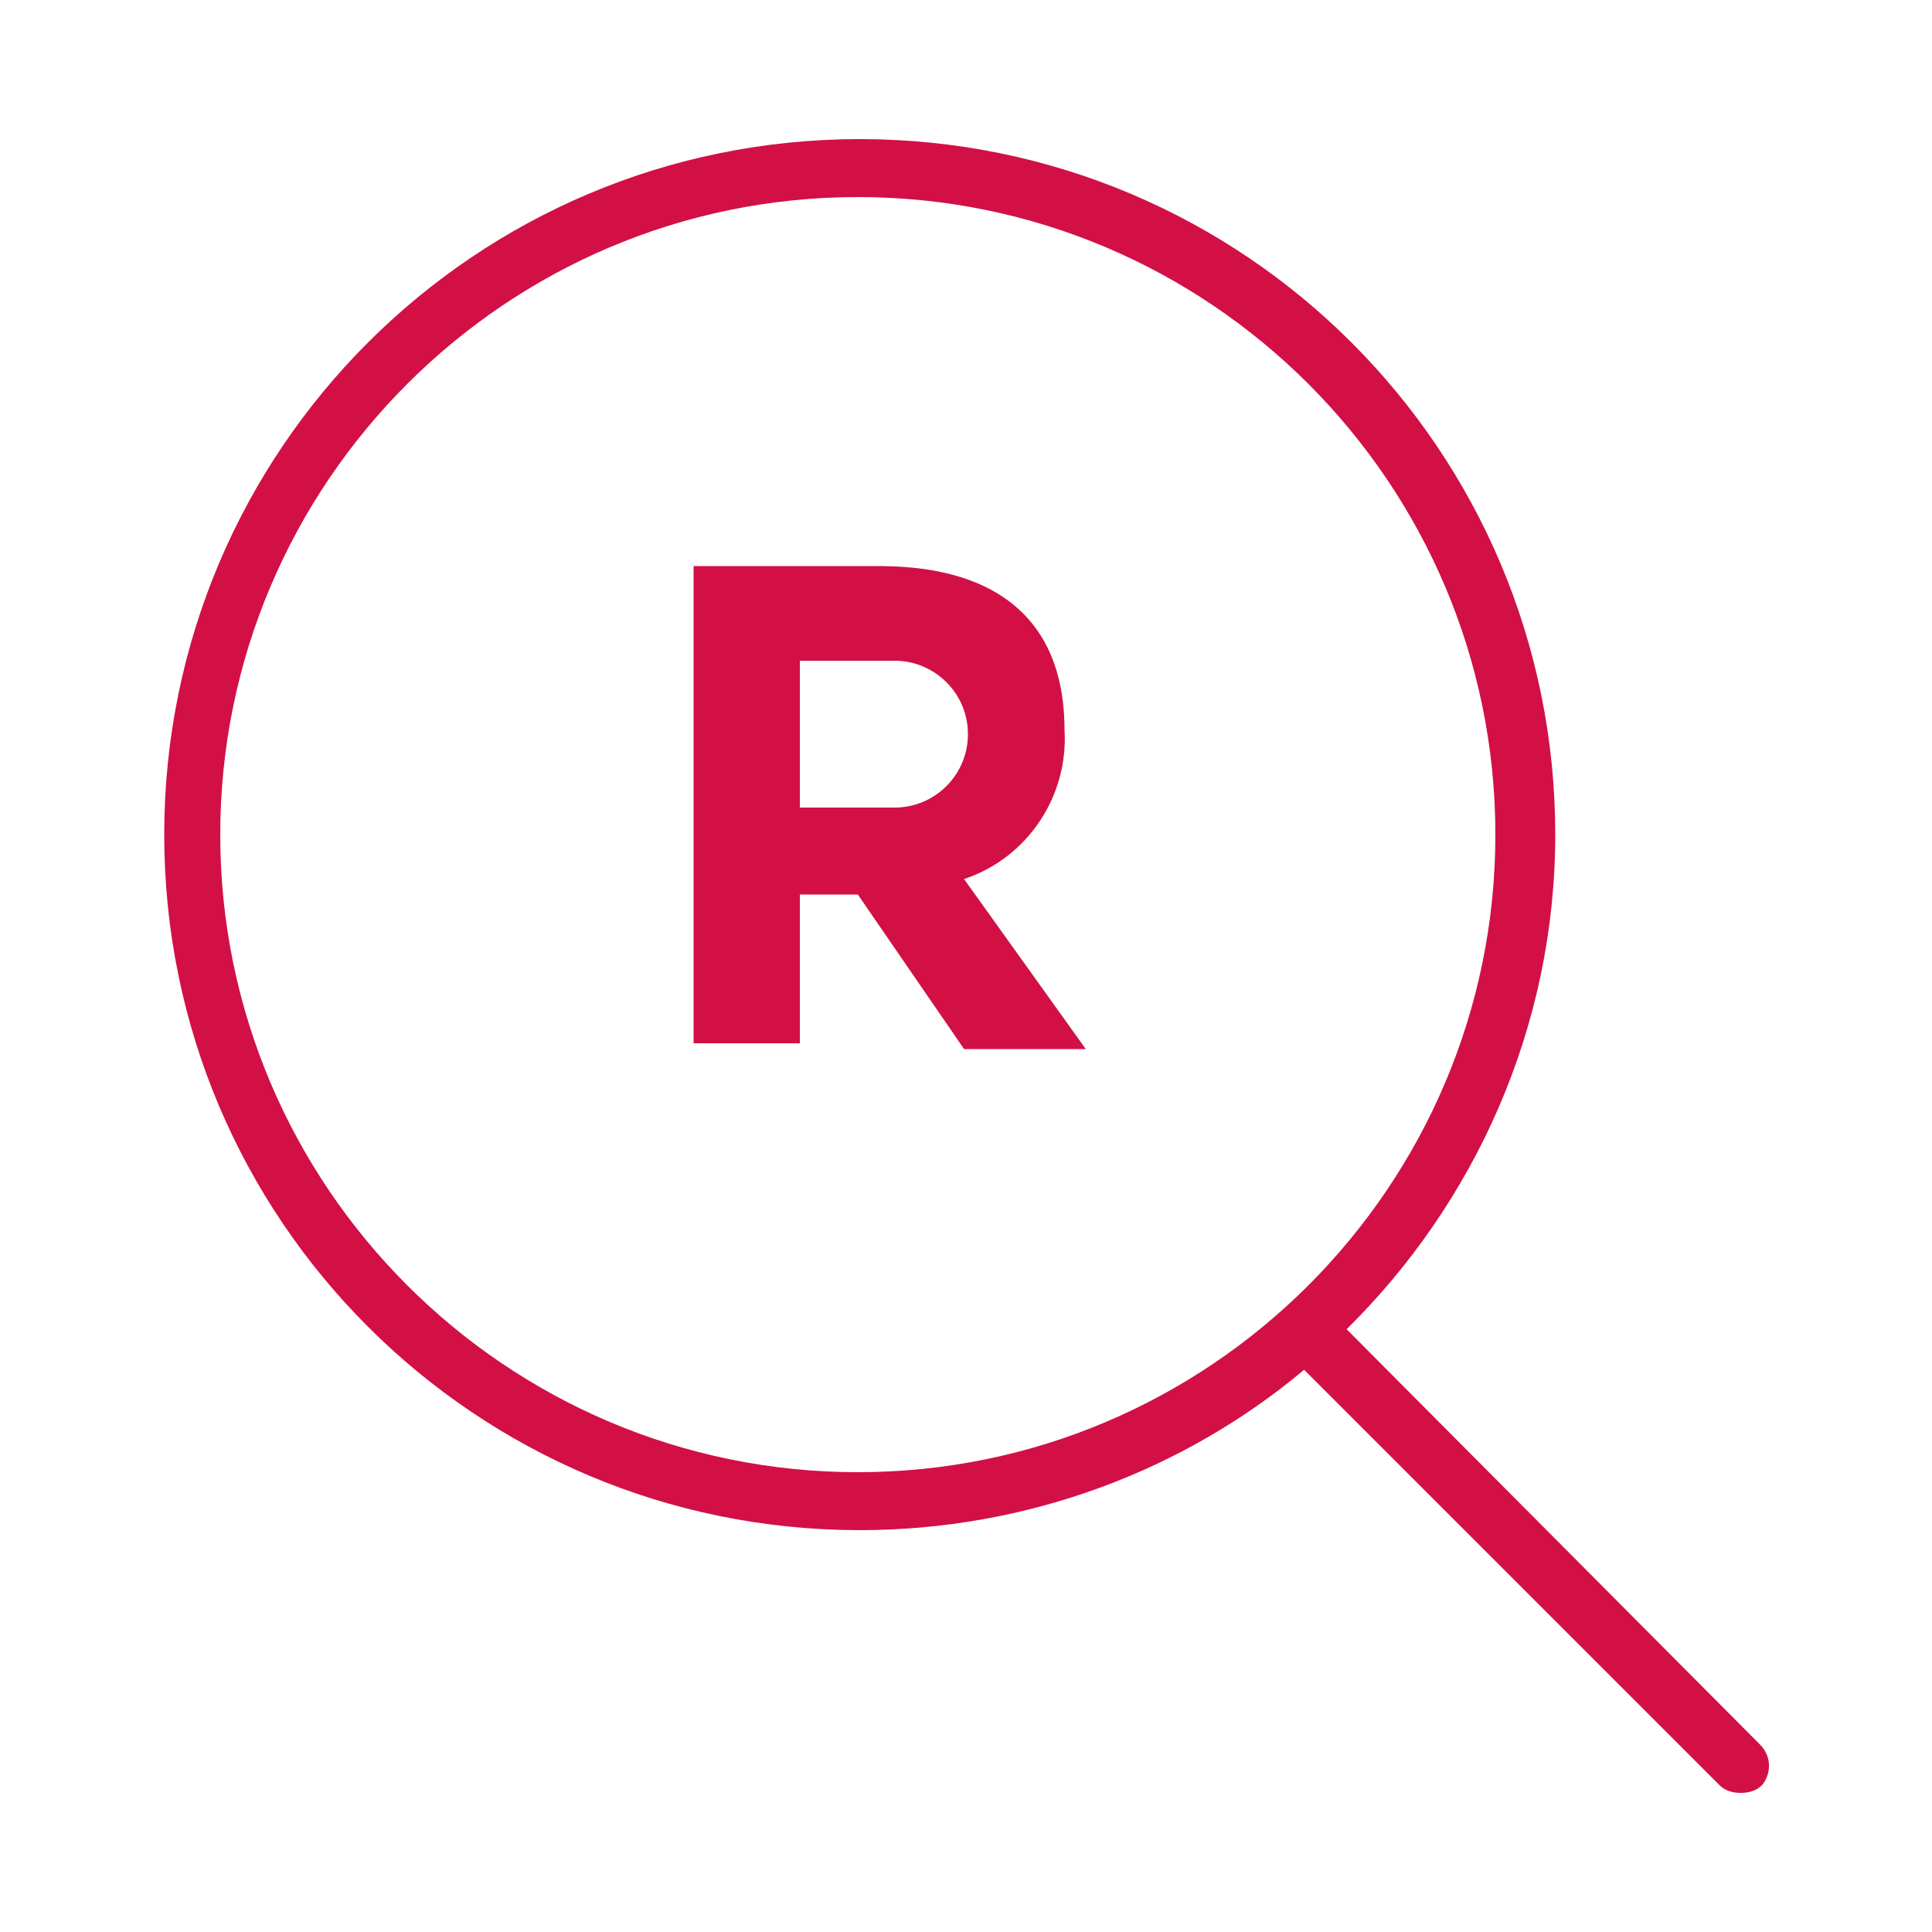 <?xml version="1.0" encoding="utf-8"?>
<!-- Generator: Adobe Illustrator 23.0.0, SVG Export Plug-In . SVG Version: 6.00 Build 0)  -->
<svg version="1.1" id="Layer_1" xmlns="http://www.w3.org/2000/svg" xmlns:xlink="http://www.w3.org/1999/xlink" x="0px" y="0px"
	 viewBox="0 0 100 100" style="enable-background:new 0 0 100 100;" xml:space="preserve">
<style type="text/css">
	.st0{fill:none;}
	.st1{fill:#D21046;}
</style>
<circle class="st0" cx="44.4" cy="43.2" r="36"/>
<path class="st1" d="M91.1,90.3L69.7,68.8c6.6-6.5,10.8-15.6,10.8-25.6c0-19.9-16.1-36-36-36s-36,16.1-36,36c0,19.9,16.1,36,36,36
	c8.7,0,16.8-3.1,23-8.3L89,92.4c0.3,0.3,0.7,0.4,1.1,0.4s0.8-0.1,1.1-0.4C91.7,91.8,91.7,90.9,91.1,90.3z M11.4,43.2
	c0-18.2,14.8-33,33-33s33,14.8,33,33c0,18.2-14.8,33-33,33S11.4,61.4,11.4,43.2z M56.2,54.3l-6.3-8.8c3.3-1.1,5.4-4.3,5.2-7.7
	c0-8.5-7.7-8.5-9.9-8.5h-9.3V54h5.5v-7.7h3l5.5,8L56.2,54.3L56.2,54.3z M41.4,34.2h4.9c2.1,0,3.8,1.7,3.8,3.8s-1.7,3.8-3.8,3.8h-4.9
	V34.2z"/>
</svg>
